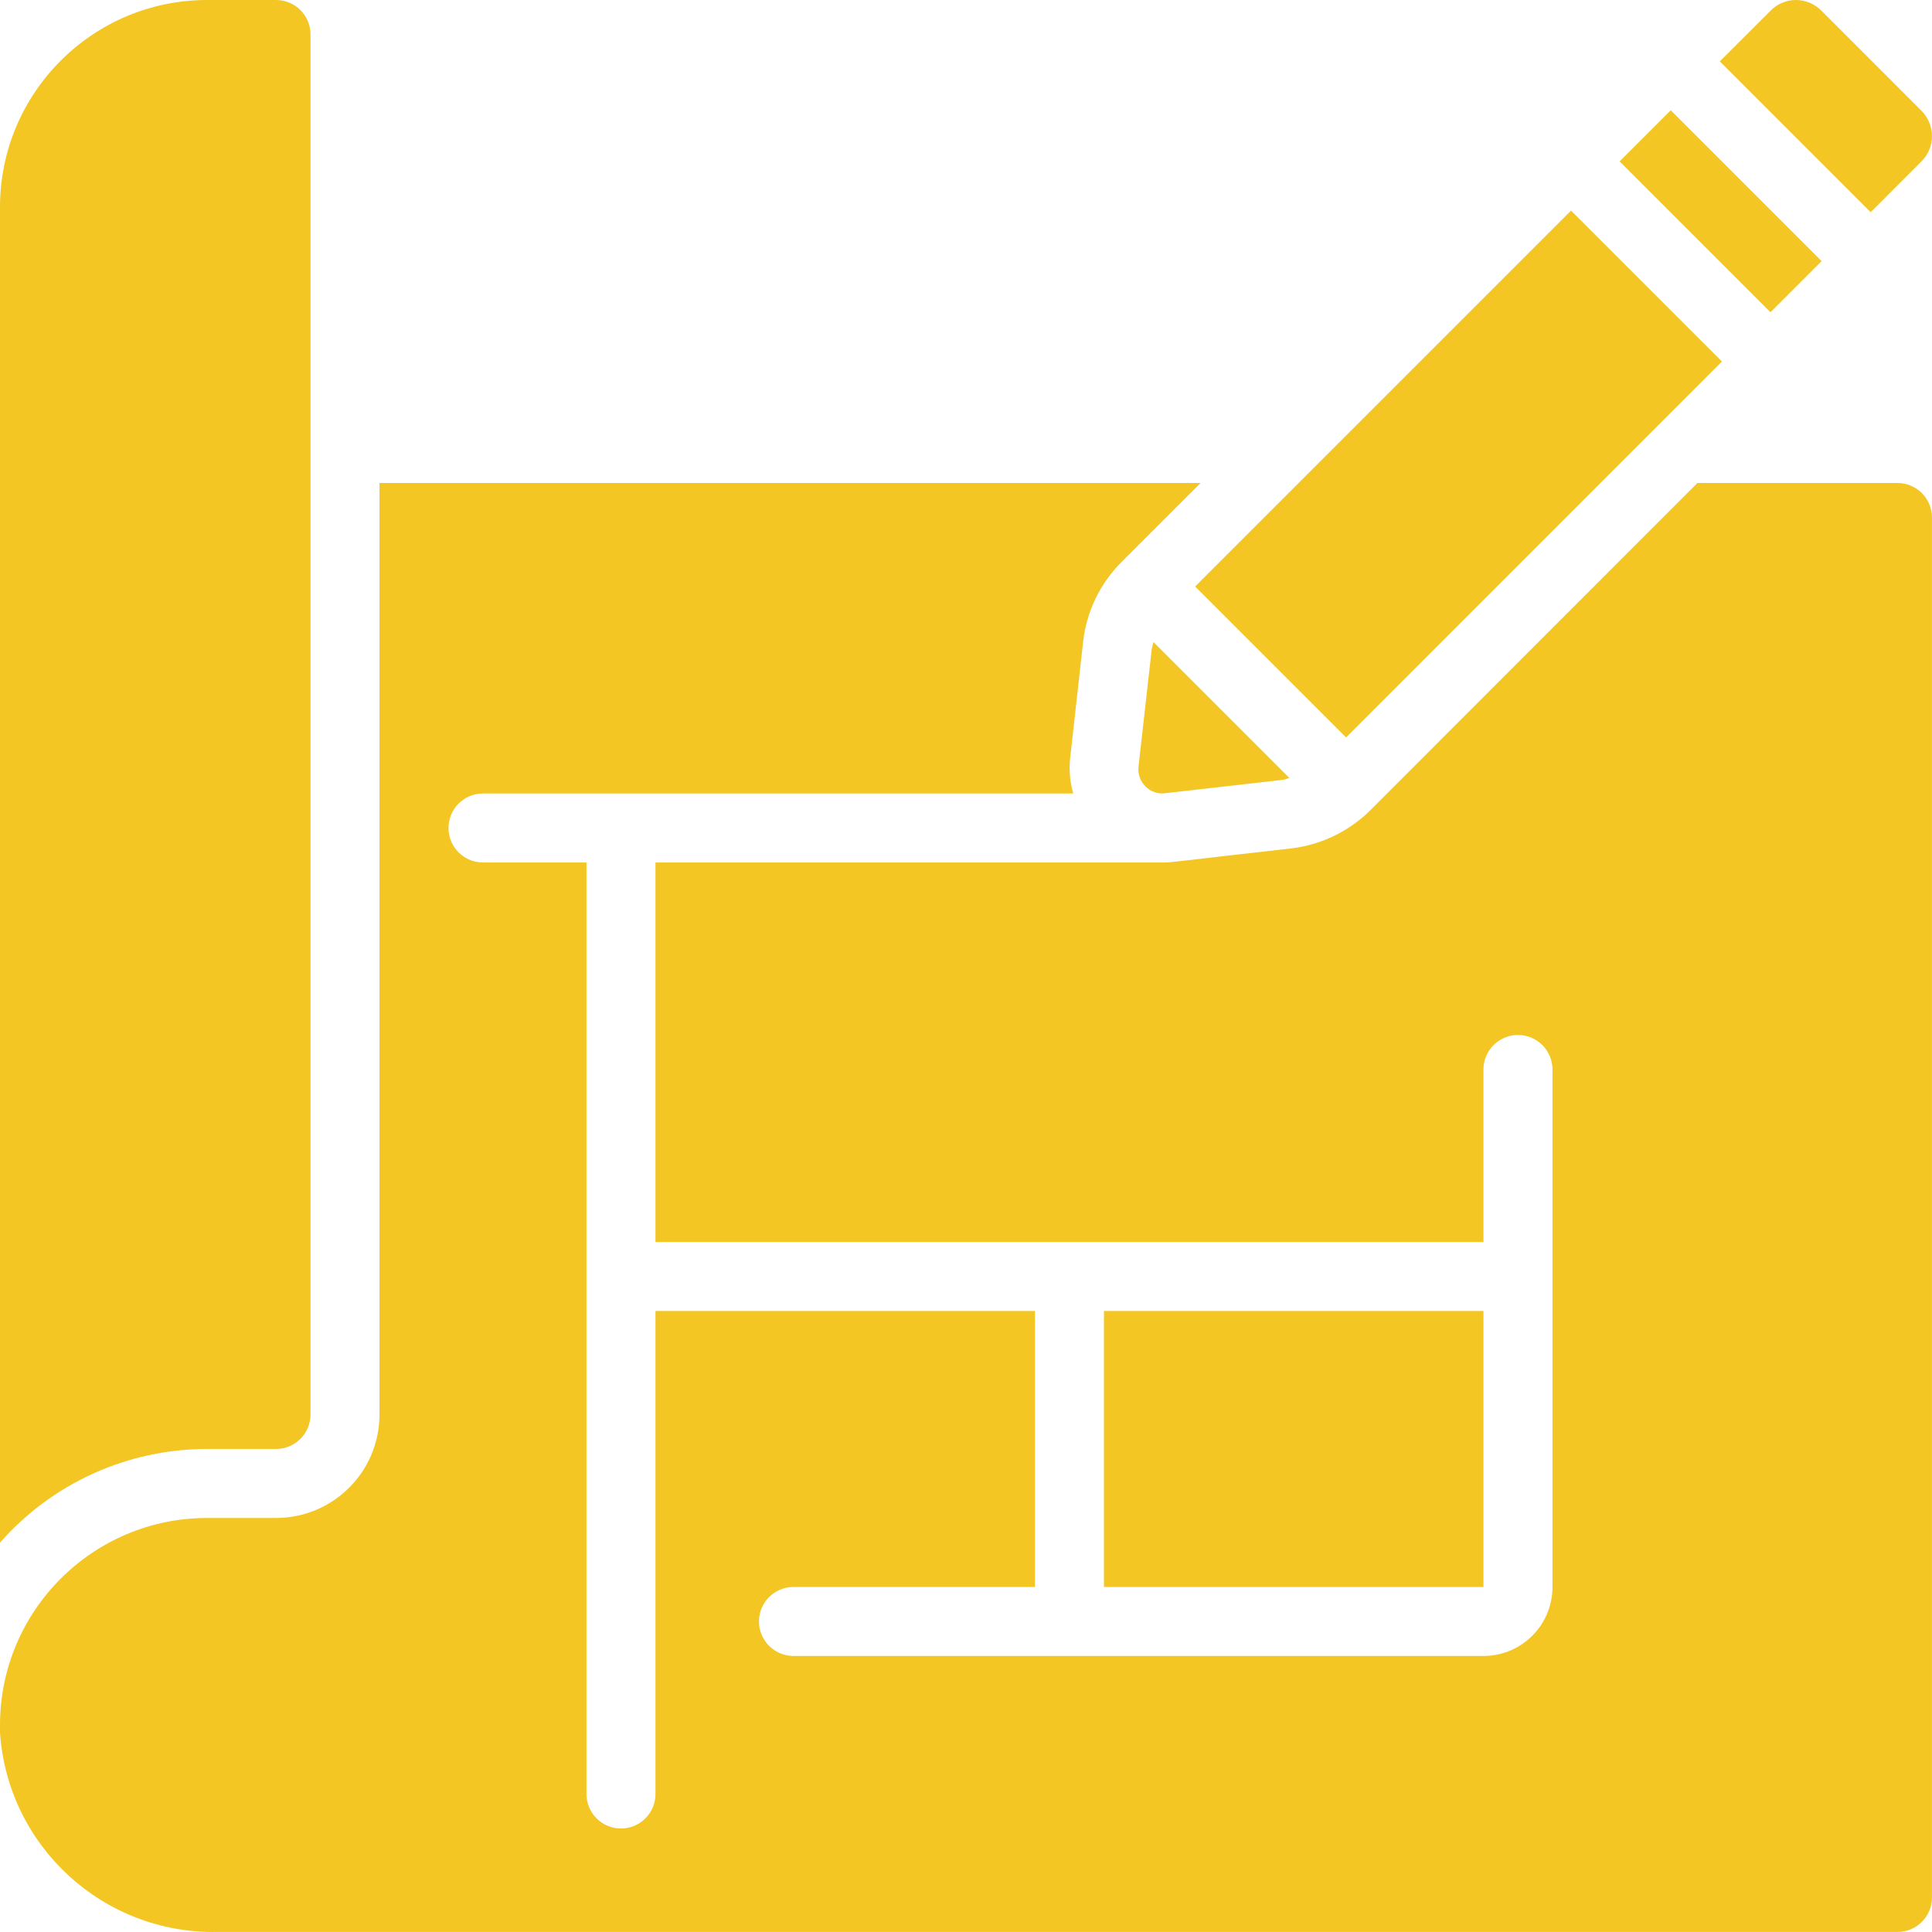<svg xmlns="http://www.w3.org/2000/svg" width="50" height="50" viewBox="0 0 50 50" fill="none"><path d="M29.806 16.808L29.464 19.846C29.454 19.938 29.465 20.031 29.496 20.118C29.527 20.205 29.577 20.285 29.642 20.35C29.707 20.418 29.788 20.469 29.876 20.5C29.965 20.531 30.06 20.541 30.153 20.528L33.198 20.182C33.258 20.175 33.311 20.146 33.369 20.134L29.852 16.617C29.833 16.679 29.817 16.743 29.806 16.808ZM30.931 15.178L40.658 5.451L44.564 9.356L34.837 19.084L30.931 15.178ZM41.916 4.177L43.239 2.854L47.143 6.758L45.82 8.081L41.916 4.177ZM49.72 4.184C49.808 4.099 49.878 3.997 49.926 3.884C49.974 3.771 49.999 3.65 49.999 3.528C49.999 3.403 49.975 3.28 49.927 3.165C49.879 3.05 49.808 2.946 49.72 2.859L47.142 0.28C47.055 0.192 46.951 0.121 46.837 0.073C46.722 0.025 46.599 6.54964e-05 46.475 0C46.353 0 46.233 0.025 46.121 0.073C46.009 0.12 45.907 0.19 45.822 0.277L44.508 1.588L48.412 5.492L49.72 4.184ZM5.357 37.499H7.143C7.636 37.499 8.036 37.1 8.036 36.607V0.893C8.036 0.4 7.636 0 7.143 0H5.357C2.4 0.003 0.003 2.4 0 5.357V39.923C0.669 39.161 1.493 38.551 2.417 38.133C3.341 37.715 4.343 37.499 5.357 37.499Z" fill="#F3C623"></path><path d="M5.616 49.999H49.106C49.599 49.999 49.999 49.599 49.999 49.106V13.393C49.999 12.899 49.599 12.5 49.106 12.5H43.928L35.451 20.982C34.895 21.527 34.172 21.872 33.398 21.959C30.384 22.298 30.357 22.321 30.096 22.321H16.964V32.142H38.392V27.678C38.392 27.185 38.792 26.785 39.285 26.785C39.778 26.785 40.178 27.185 40.178 27.678V41.071C40.178 42.057 39.379 42.856 38.392 42.856H20.535C20.042 42.856 19.642 42.457 19.642 41.964C19.642 41.471 20.042 41.071 20.535 41.071H26.785V33.928H16.964V46.428C16.964 46.921 16.564 47.321 16.071 47.321C15.578 47.321 15.178 46.921 15.178 46.428V22.321H12.5C12.007 22.321 11.607 21.921 11.607 21.428C11.607 20.935 12.007 20.535 12.5 20.535H27.776C27.693 20.249 27.665 19.95 27.692 19.653L28.031 16.611C28.118 15.821 28.476 15.085 29.043 14.527L31.071 12.5H9.821V36.606C9.821 38.086 8.622 39.285 7.143 39.285H5.357C2.4 39.288 0.003 41.685 0 44.642V44.839C0.199 47.78 2.668 50.049 5.616 49.999Z" fill="#F3C623"></path><path d="M28.57 33.928H38.392V41.071H28.57V33.928Z" fill="#F3C623"></path></svg>